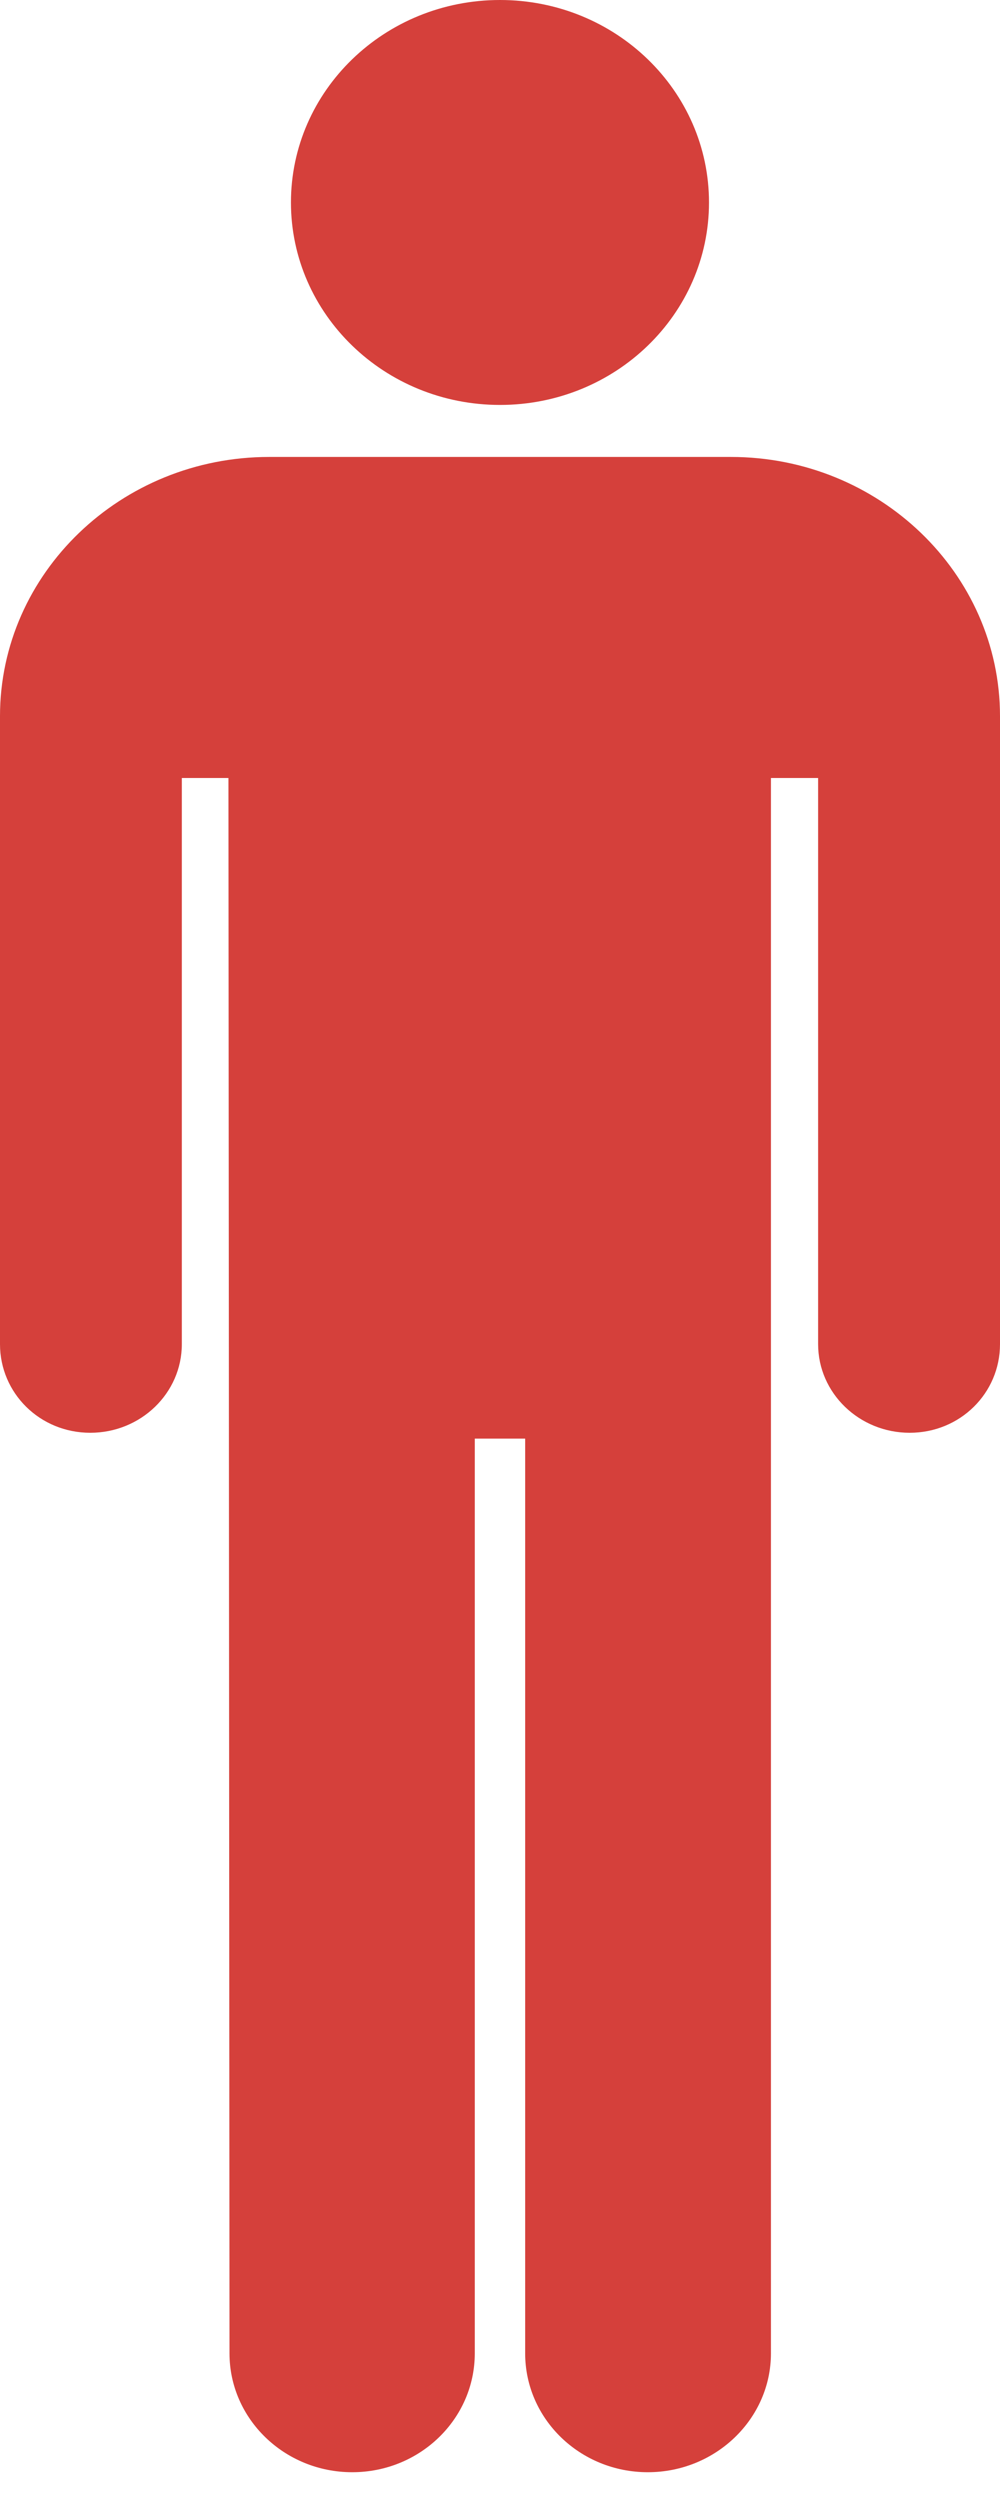<svg width="18" height="45" viewBox="0 0 18 45" fill="none" xmlns="http://www.w3.org/2000/svg">
<path d="M9 0C6.921 0 5.237 1.632 5.237 3.645C5.238 5.657 6.921 7.289 9 7.289C11.078 7.289 12.762 5.657 12.762 3.645C12.762 1.631 11.078 0 9 0V0ZM4.844 8.225C2.18 8.225 0 10.315 0 12.892V24.195C0 25.075 0.715 25.79 1.625 25.79C2.535 25.79 3.273 25.076 3.273 24.195V14.004H4.112C4.112 14.004 4.131 40.614 4.131 42.361C4.131 43.541 5.121 44.5 6.34 44.5C7.559 44.5 8.546 43.541 8.546 42.361V25.895H9.453V42.361C9.453 43.541 10.44 44.5 11.661 44.5C12.881 44.5 13.877 43.541 13.877 42.361V14.004H14.726V24.195C14.726 25.075 15.465 25.79 16.374 25.79C17.284 25.79 18 25.076 18 24.195V12.892C18 10.315 15.819 8.225 13.157 8.225H4.844V8.225Z" fill="#D5403B"/>
</svg>
